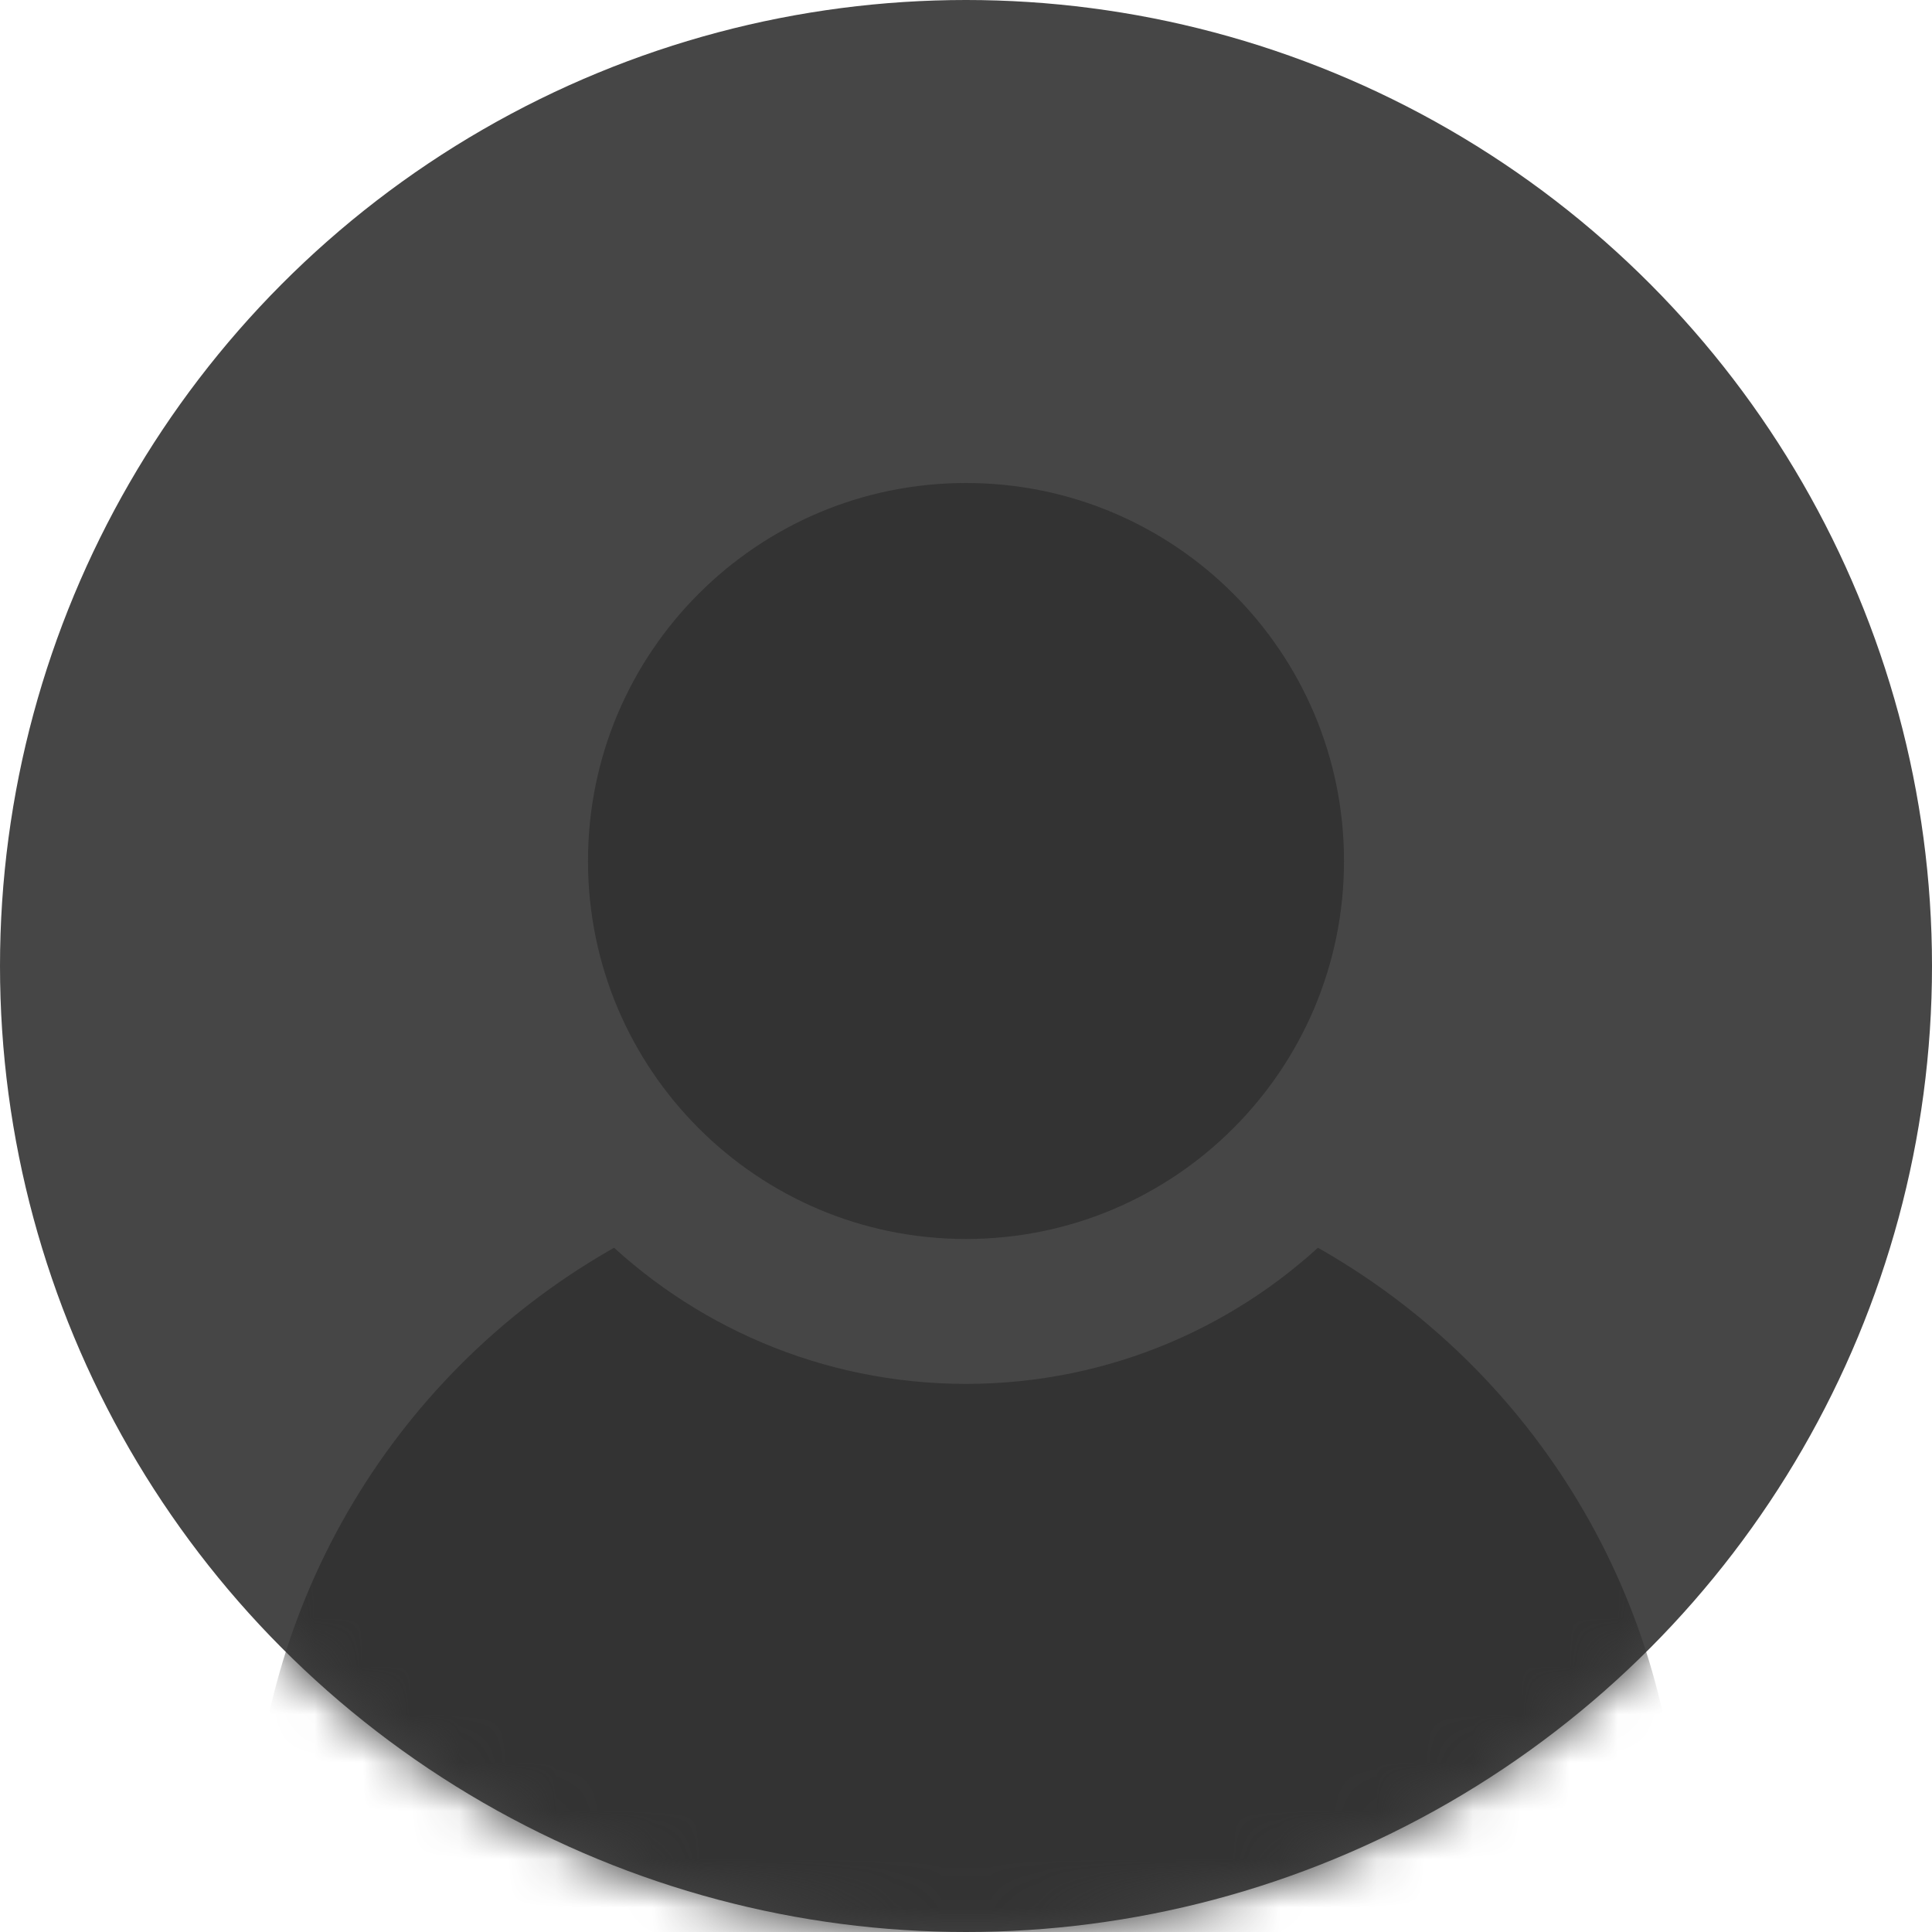 <svg width="40" height="40" viewBox="0 0 40 40" fill="none" xmlns="http://www.w3.org/2000/svg">
<circle cx="20" cy="20" r="20" fill="#464646"/>
<mask id="mask0_6401_24937" style="mask-type:alpha" maskUnits="userSpaceOnUse" x="0" y="0" width="40" height="40">
<circle cx="20" cy="20" r="20" fill="#464646"/>
</mask>
<g mask="url(#mask0_6401_24937)">
<circle cx="20" cy="38.696" r="14.783" fill="#333333"/>
<path d="M20 27.152C25.151 27.152 29.326 22.977 29.326 17.826C29.326 12.675 25.151 8.5 20 8.5C14.849 8.5 10.674 12.675 10.674 17.826C10.674 22.977 14.849 27.152 20 27.152Z" fill="#333333" stroke="#464646" stroke-width="3"/>
</g>
</svg>
